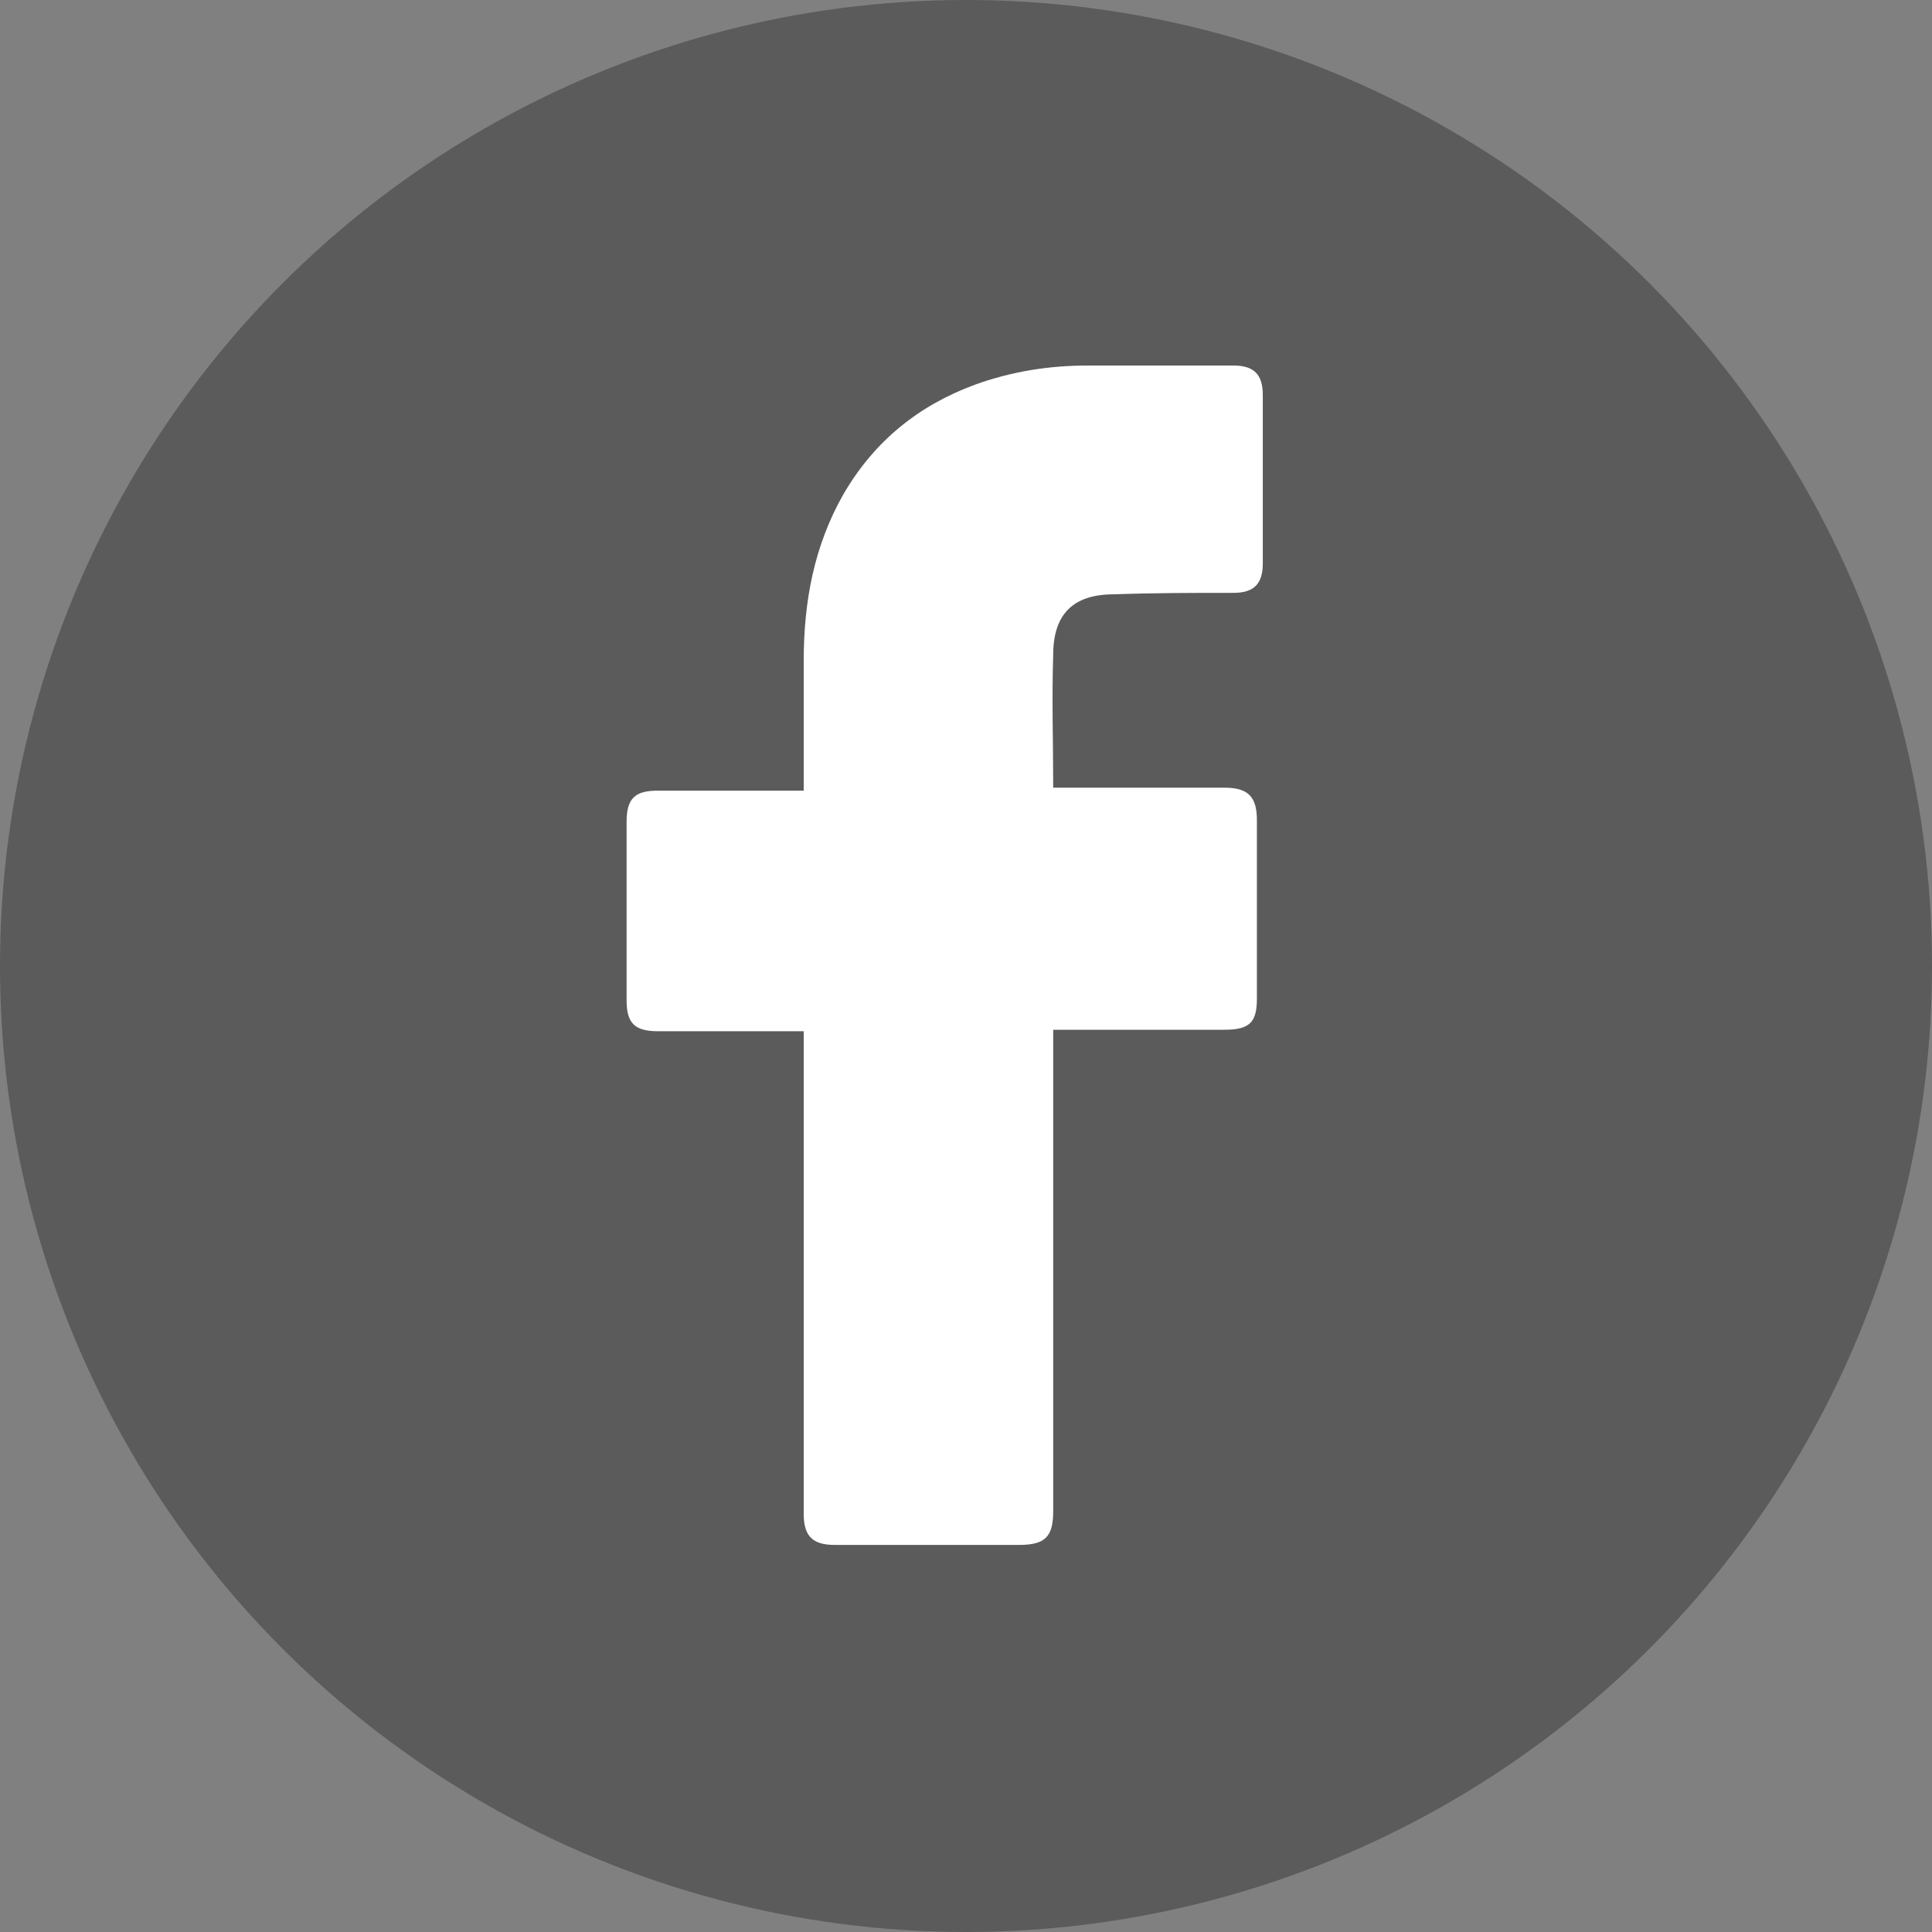 <svg width="37" height="37" viewBox="0 0 37 37" fill="none" xmlns="http://www.w3.org/2000/svg">
<rect x="0" y="0" width="37" height="37" fill="#808080" stroke="none"/>
<circle cx="18.5" cy="18.5" r="18.5" fill="black" fill-opacity="0.29"/>
<path d="M15.392 19.749C15.307 19.749 13.442 19.749 12.594 19.749C12.141 19.749 12 19.58 12 19.156C12 18.025 12 16.866 12 15.735C12 15.283 12.17 15.142 12.594 15.142H15.392C15.392 15.057 15.392 13.417 15.392 12.654C15.392 11.523 15.59 10.449 16.156 9.459C16.749 8.442 17.597 7.763 18.672 7.367C19.378 7.113 20.085 7 20.848 7H23.619C24.014 7 24.184 7.17 24.184 7.565V10.788C24.184 11.184 24.014 11.354 23.619 11.354C22.855 11.354 22.092 11.354 21.329 11.382C20.566 11.382 20.17 11.749 20.17 12.541C20.142 13.389 20.17 14.209 20.17 15.085H23.449C23.901 15.085 24.071 15.255 24.071 15.707V19.128C24.071 19.58 23.93 19.721 23.449 19.721C22.431 19.721 20.255 19.721 20.17 19.721V28.937C20.17 29.418 20.029 29.587 19.52 29.587C18.332 29.587 17.173 29.587 15.986 29.587C15.562 29.587 15.392 29.418 15.392 28.993C15.392 26.025 15.392 19.834 15.392 19.749Z" fill="white"/>
</svg>
